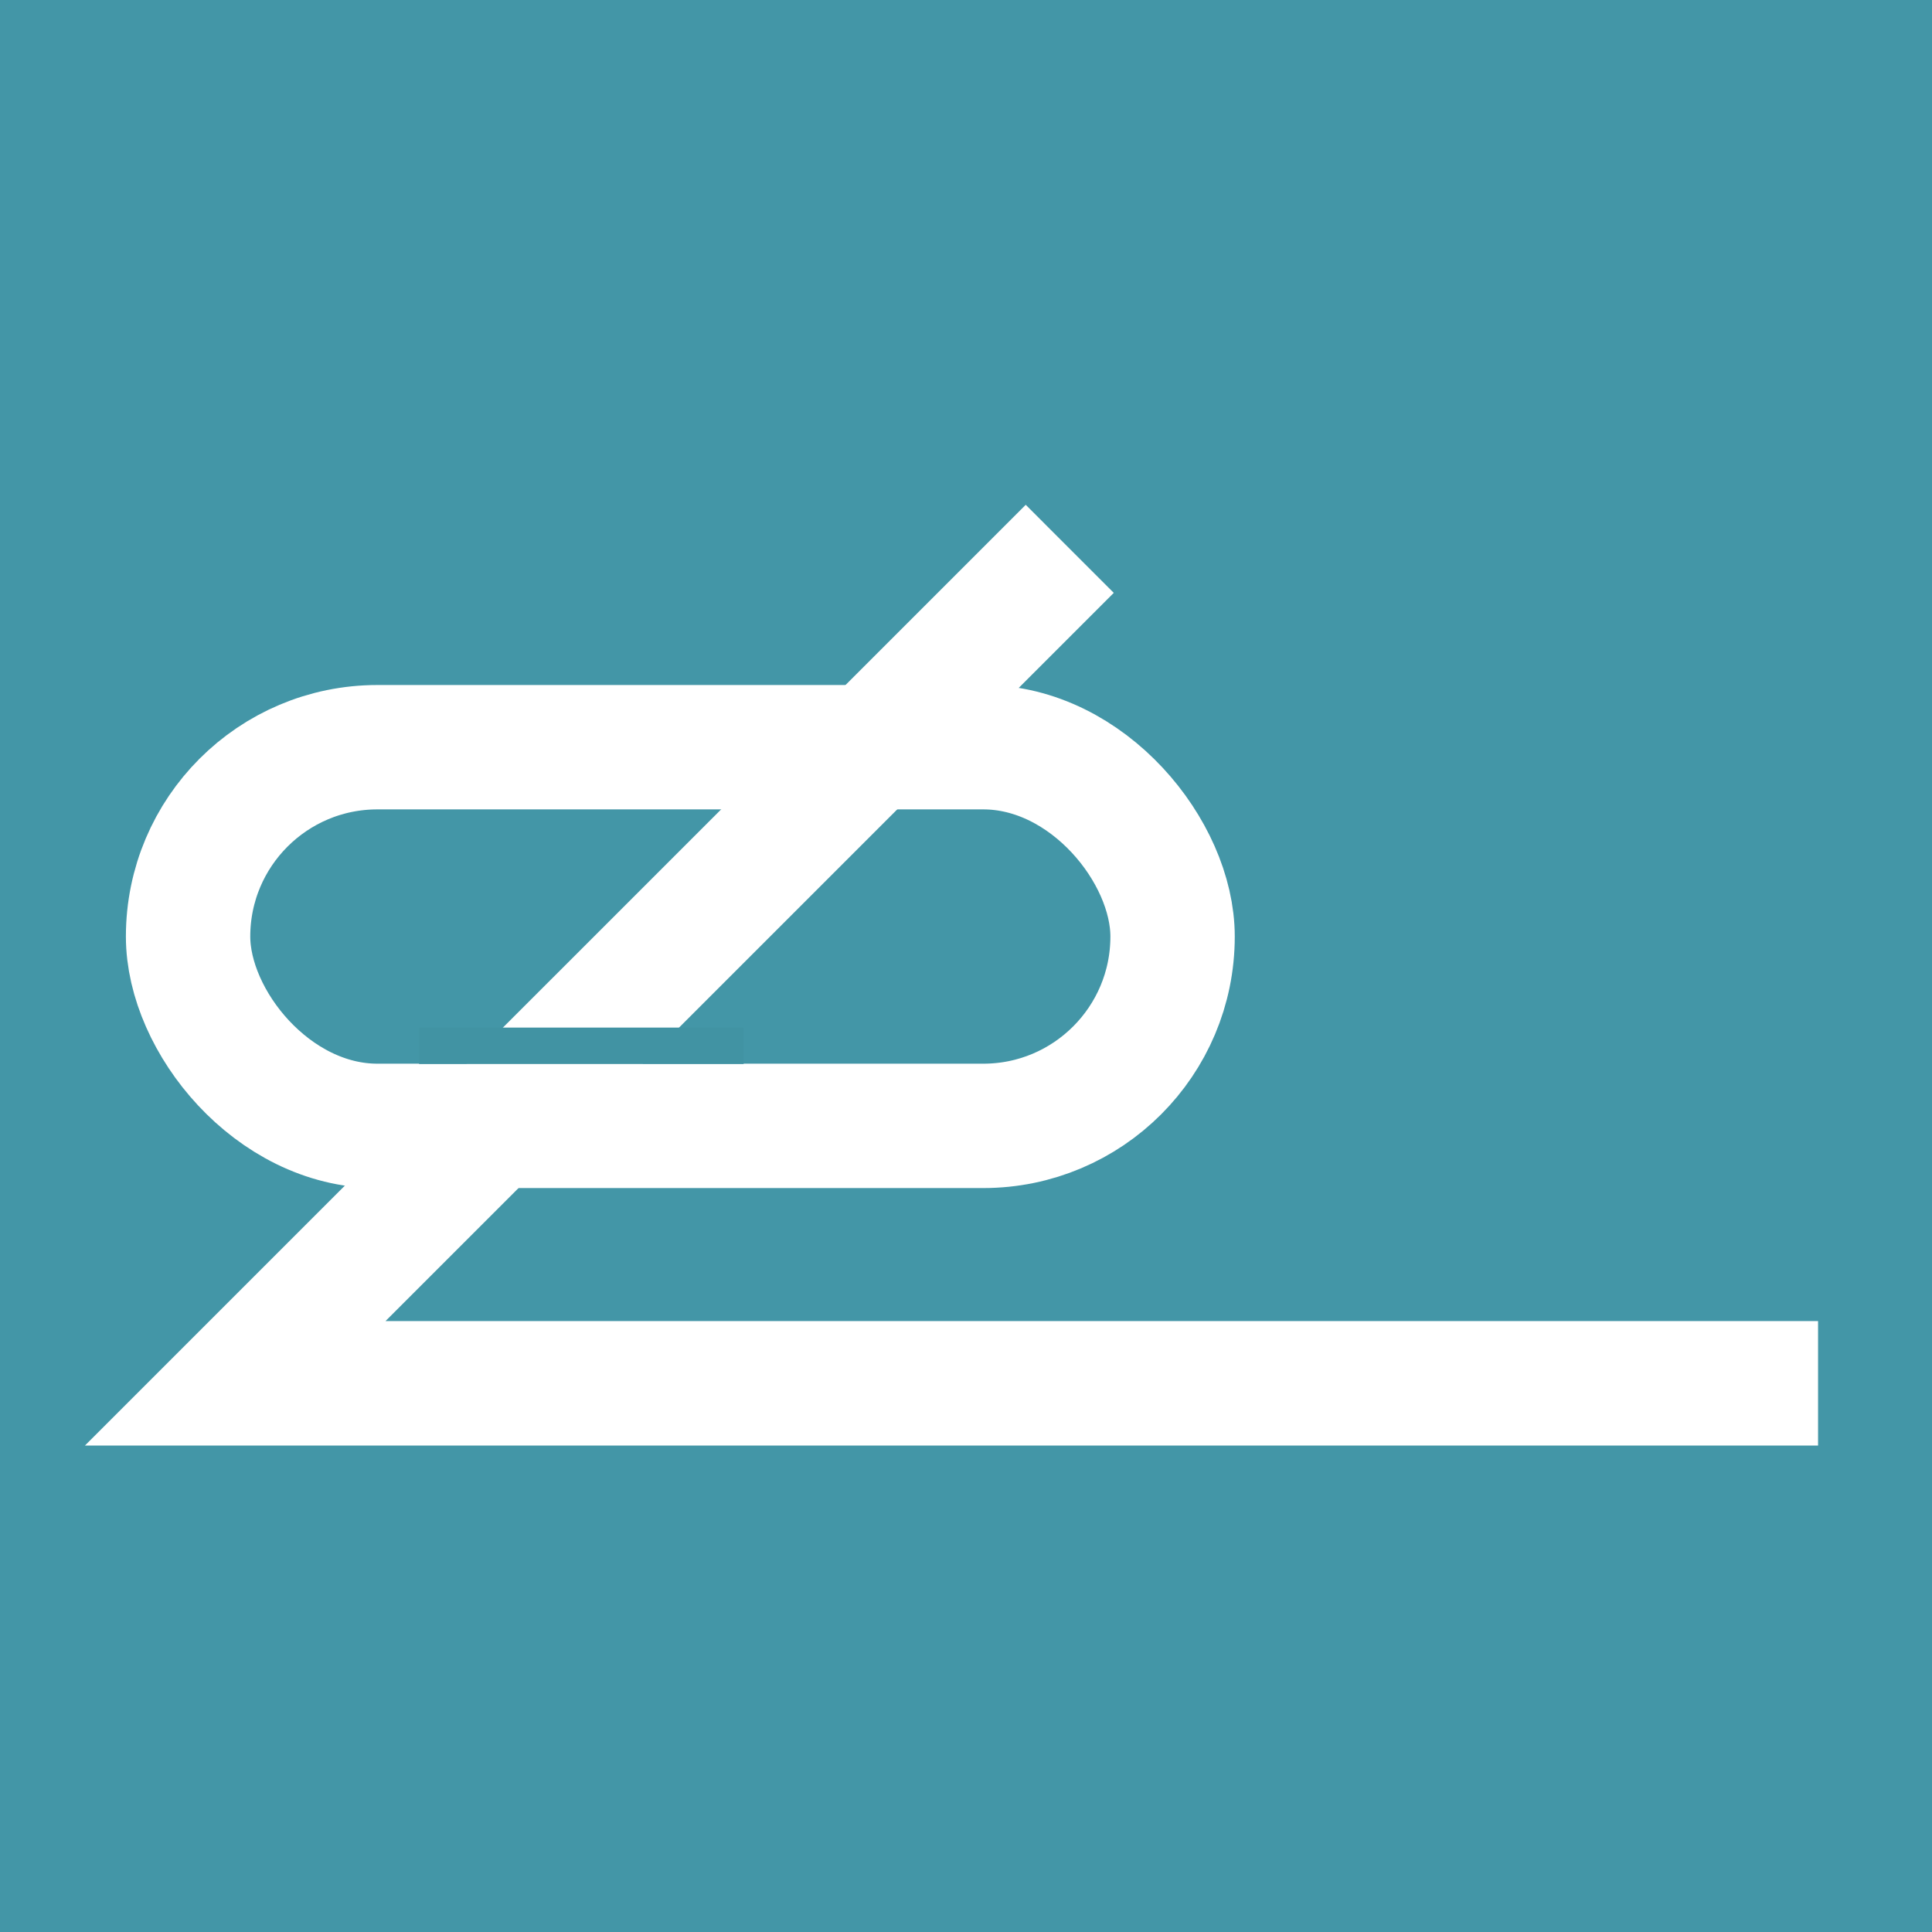 <svg width="40" height="40" viewBox="0 0 40 40" fill="none" xmlns="http://www.w3.org/2000/svg">
<rect width="40" height="40" fill="#4396A7"/>
<rect x="3.894" y="15.47" width="20.383" height="7.84" rx="3.92" stroke="white" stroke-width="2.575"/>
<path d="M22.148 11.363L4.87 28.64H37.641" stroke="white" stroke-width="2.578"/>
<path d="M8.676 21.652H15.396" stroke="#4193A3" stroke-width="0.754"/>
</svg>
